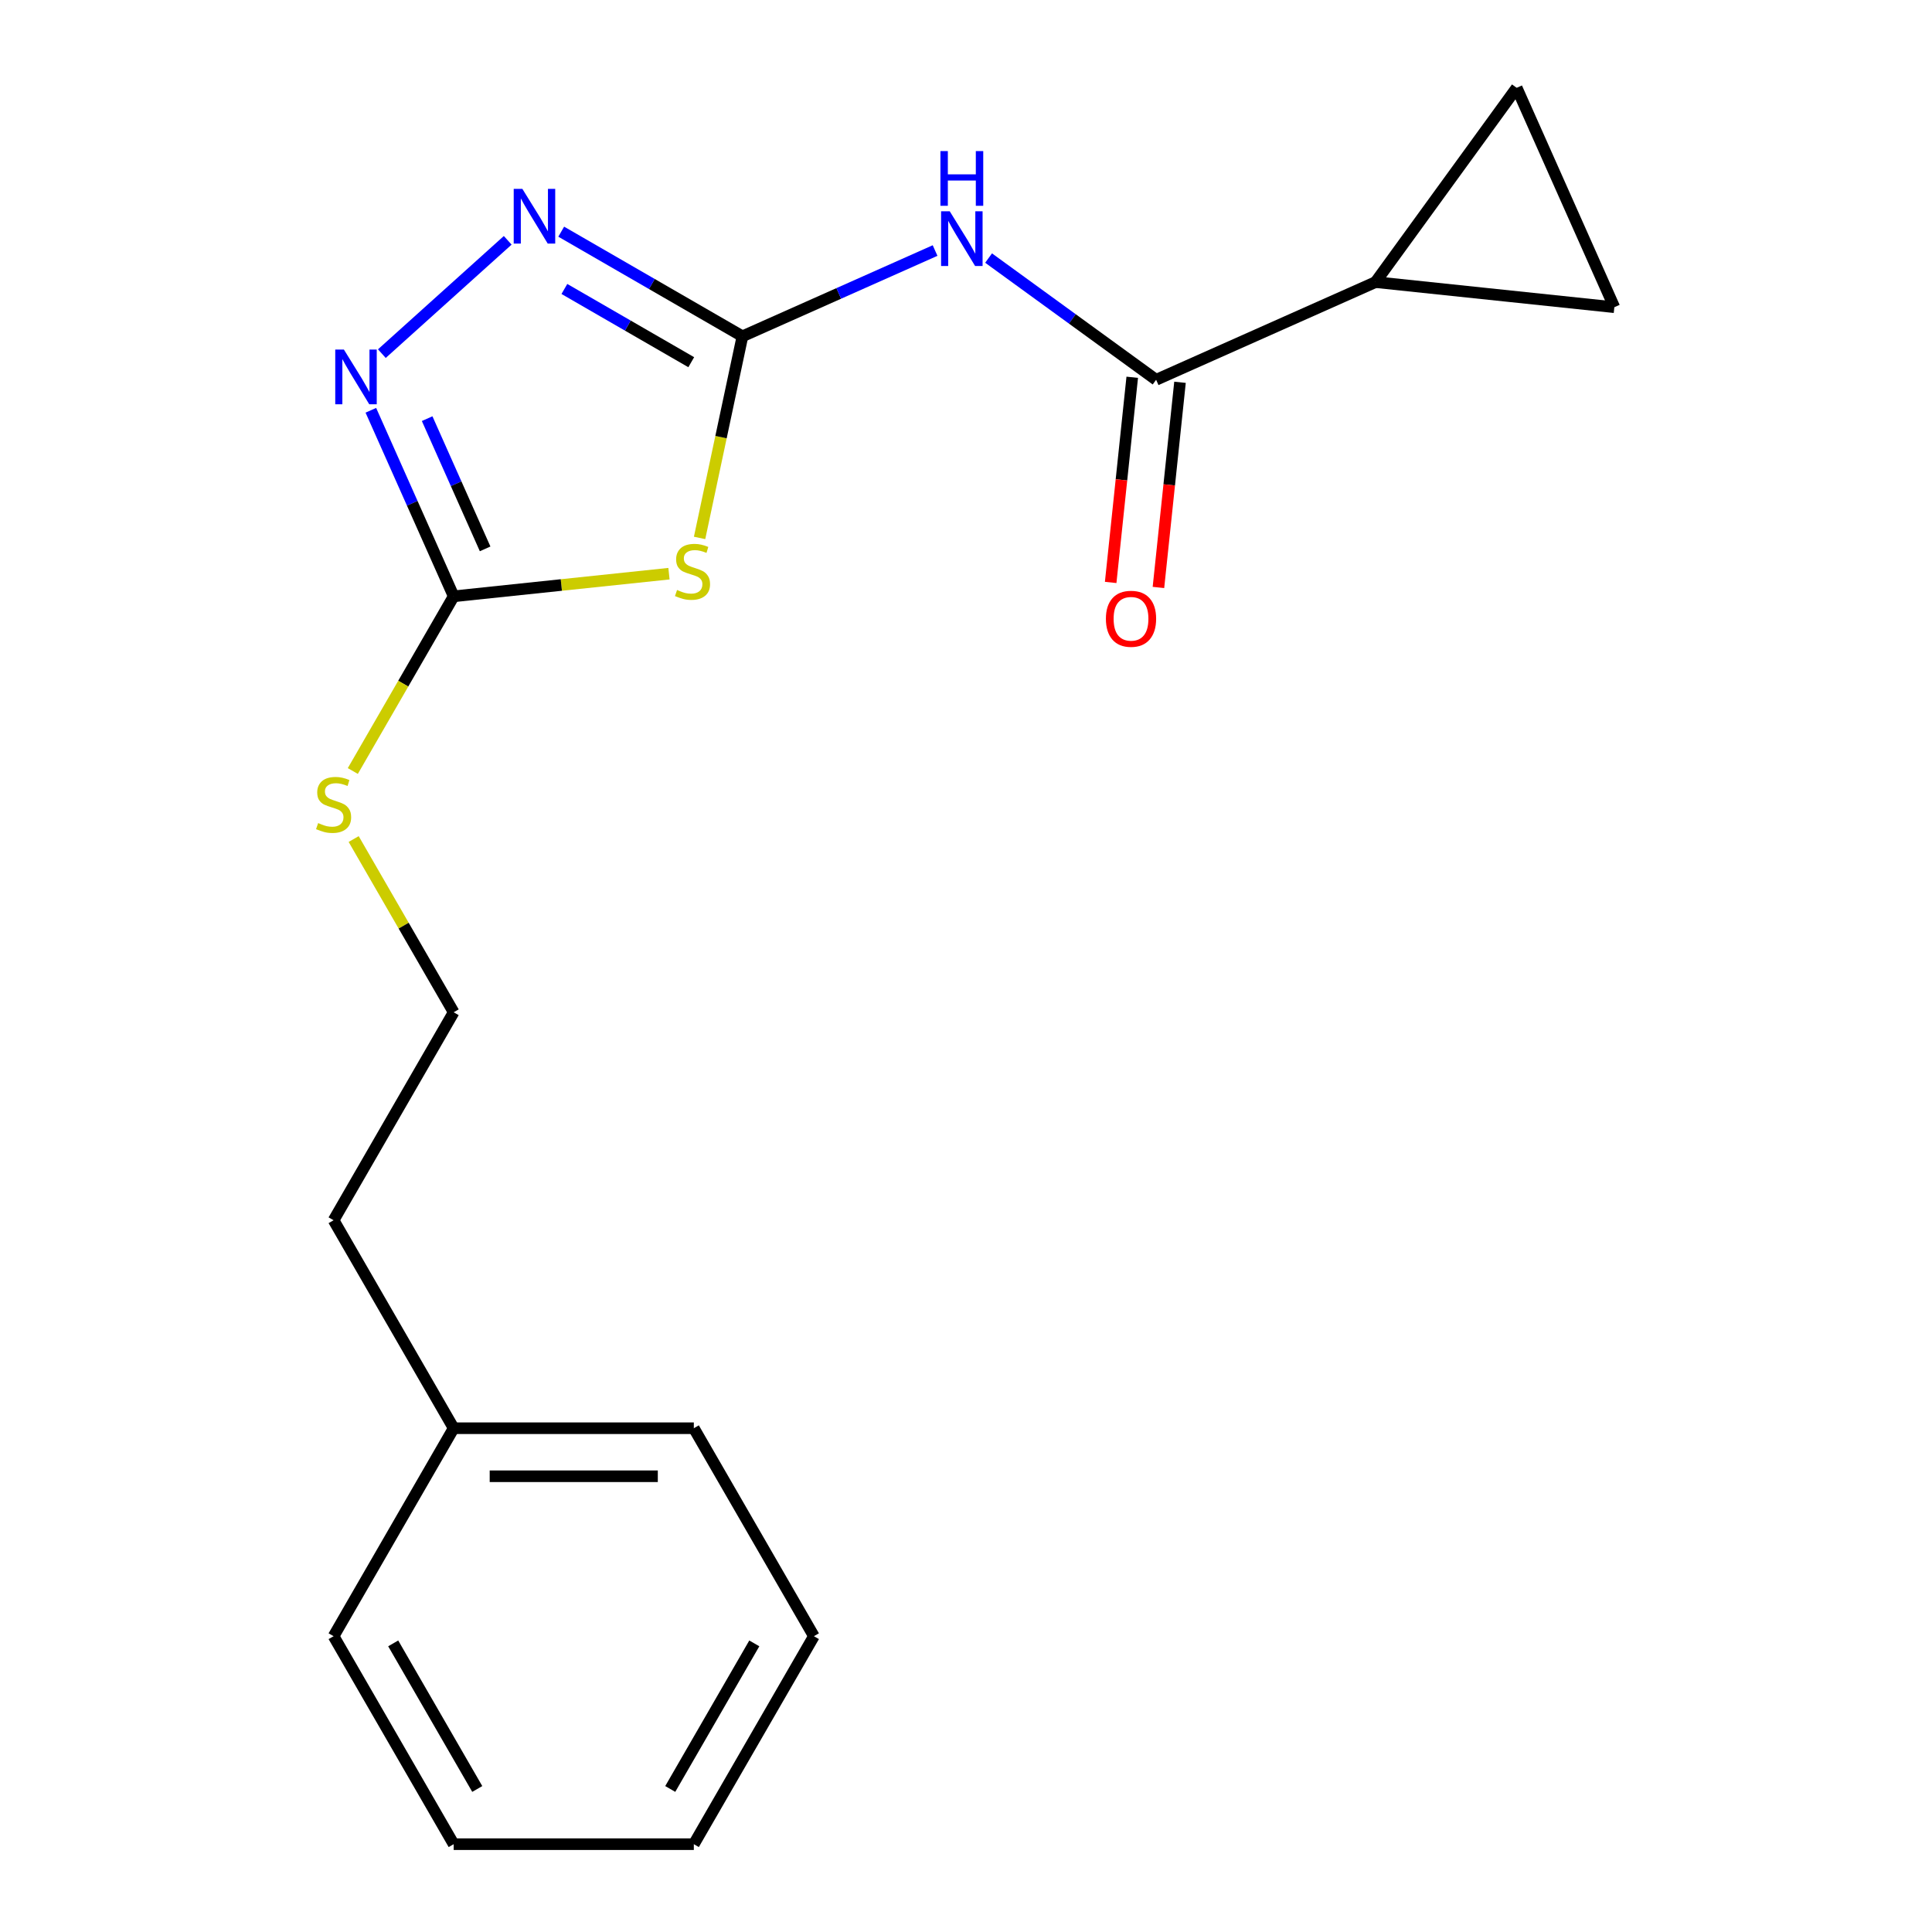 <?xml version='1.0' encoding='iso-8859-1'?>
<svg version='1.1' baseProfile='full'
              xmlns='http://www.w3.org/2000/svg'
                      xmlns:rdkit='http://www.rdkit.org/xml'
                      xmlns:xlink='http://www.w3.org/1999/xlink'
                  xml:space='preserve'
width='1000px' height='1000px' viewBox='0 0 1000 1000'>
<!-- END OF HEADER -->
<rect style='opacity:1.0;fill:#FFFFFF;stroke:none' width='1000' height='1000' x='0' y='0'> </rect>
<path class='bond-0' d='M 362.105,278.43 L 373.196,226.25' style='fill:none;fill-rule:evenodd;stroke:#CCCC00;stroke-width:6px;stroke-linecap:butt;stroke-linejoin:miter;stroke-opacity:1' />
<path class='bond-0' d='M 373.196,226.25 L 384.287,174.071' style='fill:none;fill-rule:evenodd;stroke:#000000;stroke-width:6px;stroke-linecap:butt;stroke-linejoin:miter;stroke-opacity:1' />
<path class='bond-1' d='M 346.256,296.938 L 290.539,302.794' style='fill:none;fill-rule:evenodd;stroke:#CCCC00;stroke-width:6px;stroke-linecap:butt;stroke-linejoin:miter;stroke-opacity:1' />
<path class='bond-1' d='M 290.539,302.794 L 234.822,308.65' style='fill:none;fill-rule:evenodd;stroke:#000000;stroke-width:6px;stroke-linecap:butt;stroke-linejoin:miter;stroke-opacity:1' />
<path class='bond-2' d='M 384.287,174.071 L 337.387,146.993' style='fill:none;fill-rule:evenodd;stroke:#000000;stroke-width:6px;stroke-linecap:butt;stroke-linejoin:miter;stroke-opacity:1' />
<path class='bond-2' d='M 337.387,146.993 L 290.486,119.915' style='fill:none;fill-rule:evenodd;stroke:#0000FF;stroke-width:6px;stroke-linecap:butt;stroke-linejoin:miter;stroke-opacity:1' />
<path class='bond-2' d='M 357.787,187.477 L 324.956,168.523' style='fill:none;fill-rule:evenodd;stroke:#000000;stroke-width:6px;stroke-linecap:butt;stroke-linejoin:miter;stroke-opacity:1' />
<path class='bond-2' d='M 324.956,168.523 L 292.126,149.568' style='fill:none;fill-rule:evenodd;stroke:#0000FF;stroke-width:6px;stroke-linecap:butt;stroke-linejoin:miter;stroke-opacity:1' />
<path class='bond-3' d='M 384.287,174.071 L 434.142,151.874' style='fill:none;fill-rule:evenodd;stroke:#000000;stroke-width:6px;stroke-linecap:butt;stroke-linejoin:miter;stroke-opacity:1' />
<path class='bond-3' d='M 434.142,151.874 L 483.996,129.678' style='fill:none;fill-rule:evenodd;stroke:#0000FF;stroke-width:6px;stroke-linecap:butt;stroke-linejoin:miter;stroke-opacity:1' />
<path class='bond-4' d='M 262.791,124.388 L 197.645,183.045' style='fill:none;fill-rule:evenodd;stroke:#0000FF;stroke-width:6px;stroke-linecap:butt;stroke-linejoin:miter;stroke-opacity:1' />
<path class='bond-5' d='M 191.951,212.362 L 213.387,260.506' style='fill:none;fill-rule:evenodd;stroke:#0000FF;stroke-width:6px;stroke-linecap:butt;stroke-linejoin:miter;stroke-opacity:1' />
<path class='bond-5' d='M 213.387,260.506 L 234.822,308.65' style='fill:none;fill-rule:evenodd;stroke:#000000;stroke-width:6px;stroke-linecap:butt;stroke-linejoin:miter;stroke-opacity:1' />
<path class='bond-5' d='M 221.093,216.694 L 236.098,250.395' style='fill:none;fill-rule:evenodd;stroke:#0000FF;stroke-width:6px;stroke-linecap:butt;stroke-linejoin:miter;stroke-opacity:1' />
<path class='bond-5' d='M 236.098,250.395 L 251.102,284.095' style='fill:none;fill-rule:evenodd;stroke:#000000;stroke-width:6px;stroke-linecap:butt;stroke-linejoin:miter;stroke-opacity:1' />
<path class='bond-6' d='M 234.822,308.65 L 208.719,353.861' style='fill:none;fill-rule:evenodd;stroke:#000000;stroke-width:6px;stroke-linecap:butt;stroke-linejoin:miter;stroke-opacity:1' />
<path class='bond-6' d='M 208.719,353.861 L 182.617,399.072' style='fill:none;fill-rule:evenodd;stroke:#CCCC00;stroke-width:6px;stroke-linecap:butt;stroke-linejoin:miter;stroke-opacity:1' />
<path class='bond-7' d='M 511.691,133.573 L 555.049,165.075' style='fill:none;fill-rule:evenodd;stroke:#0000FF;stroke-width:6px;stroke-linecap:butt;stroke-linejoin:miter;stroke-opacity:1' />
<path class='bond-7' d='M 555.049,165.075 L 598.406,196.576' style='fill:none;fill-rule:evenodd;stroke:#000000;stroke-width:6px;stroke-linecap:butt;stroke-linejoin:miter;stroke-opacity:1' />
<path class='bond-8' d='M 183.056,434.287 L 208.939,479.118' style='fill:none;fill-rule:evenodd;stroke:#CCCC00;stroke-width:6px;stroke-linecap:butt;stroke-linejoin:miter;stroke-opacity:1' />
<path class='bond-8' d='M 208.939,479.118 L 234.822,523.949' style='fill:none;fill-rule:evenodd;stroke:#000000;stroke-width:6px;stroke-linecap:butt;stroke-linejoin:miter;stroke-opacity:1' />
<path class='bond-9' d='M 711.962,146.017 L 785.026,45.455' style='fill:none;fill-rule:evenodd;stroke:#000000;stroke-width:6px;stroke-linecap:butt;stroke-linejoin:miter;stroke-opacity:1' />
<path class='bond-10' d='M 711.962,146.017 L 835.584,159.011' style='fill:none;fill-rule:evenodd;stroke:#000000;stroke-width:6px;stroke-linecap:butt;stroke-linejoin:miter;stroke-opacity:1' />
<path class='bond-11' d='M 711.962,146.017 L 598.406,196.576' style='fill:none;fill-rule:evenodd;stroke:#000000;stroke-width:6px;stroke-linecap:butt;stroke-linejoin:miter;stroke-opacity:1' />
<path class='bond-12' d='M 586.044,195.277 L 580.463,248.374' style='fill:none;fill-rule:evenodd;stroke:#000000;stroke-width:6px;stroke-linecap:butt;stroke-linejoin:miter;stroke-opacity:1' />
<path class='bond-12' d='M 580.463,248.374 L 574.883,301.471' style='fill:none;fill-rule:evenodd;stroke:#FF0000;stroke-width:6px;stroke-linecap:butt;stroke-linejoin:miter;stroke-opacity:1' />
<path class='bond-12' d='M 610.768,197.875 L 605.188,250.972' style='fill:none;fill-rule:evenodd;stroke:#000000;stroke-width:6px;stroke-linecap:butt;stroke-linejoin:miter;stroke-opacity:1' />
<path class='bond-12' d='M 605.188,250.972 L 599.607,304.069' style='fill:none;fill-rule:evenodd;stroke:#FF0000;stroke-width:6px;stroke-linecap:butt;stroke-linejoin:miter;stroke-opacity:1' />
<path class='bond-13' d='M 785.026,45.455 L 835.584,159.011' style='fill:none;fill-rule:evenodd;stroke:#000000;stroke-width:6px;stroke-linecap:butt;stroke-linejoin:miter;stroke-opacity:1' />
<path class='bond-14' d='M 421.276,846.896 L 359.124,954.545' style='fill:none;fill-rule:evenodd;stroke:#000000;stroke-width:6px;stroke-linecap:butt;stroke-linejoin:miter;stroke-opacity:1' />
<path class='bond-14' d='M 390.423,850.613 L 346.917,925.968' style='fill:none;fill-rule:evenodd;stroke:#000000;stroke-width:6px;stroke-linecap:butt;stroke-linejoin:miter;stroke-opacity:1' />
<path class='bond-15' d='M 421.276,846.896 L 359.124,739.247' style='fill:none;fill-rule:evenodd;stroke:#000000;stroke-width:6px;stroke-linecap:butt;stroke-linejoin:miter;stroke-opacity:1' />
<path class='bond-16' d='M 359.124,954.545 L 234.822,954.545' style='fill:none;fill-rule:evenodd;stroke:#000000;stroke-width:6px;stroke-linecap:butt;stroke-linejoin:miter;stroke-opacity:1' />
<path class='bond-17' d='M 234.822,954.545 L 172.671,846.896' style='fill:none;fill-rule:evenodd;stroke:#000000;stroke-width:6px;stroke-linecap:butt;stroke-linejoin:miter;stroke-opacity:1' />
<path class='bond-17' d='M 247.029,925.968 L 203.523,850.613' style='fill:none;fill-rule:evenodd;stroke:#000000;stroke-width:6px;stroke-linecap:butt;stroke-linejoin:miter;stroke-opacity:1' />
<path class='bond-18' d='M 172.671,846.896 L 234.822,739.247' style='fill:none;fill-rule:evenodd;stroke:#000000;stroke-width:6px;stroke-linecap:butt;stroke-linejoin:miter;stroke-opacity:1' />
<path class='bond-19' d='M 234.822,739.247 L 359.124,739.247' style='fill:none;fill-rule:evenodd;stroke:#000000;stroke-width:6px;stroke-linecap:butt;stroke-linejoin:miter;stroke-opacity:1' />
<path class='bond-19' d='M 253.467,764.108 L 340.479,764.108' style='fill:none;fill-rule:evenodd;stroke:#000000;stroke-width:6px;stroke-linecap:butt;stroke-linejoin:miter;stroke-opacity:1' />
<path class='bond-20' d='M 234.822,739.247 L 172.671,631.598' style='fill:none;fill-rule:evenodd;stroke:#000000;stroke-width:6px;stroke-linecap:butt;stroke-linejoin:miter;stroke-opacity:1' />
<path class='bond-21' d='M 172.671,631.598 L 234.822,523.949' style='fill:none;fill-rule:evenodd;stroke:#000000;stroke-width:6px;stroke-linecap:butt;stroke-linejoin:miter;stroke-opacity:1' />
<path  class='atom-0' d='M 350.443 305.377
Q 350.763 305.497, 352.083 306.057
Q 353.403 306.617, 354.843 306.977
Q 356.323 307.297, 357.763 307.297
Q 360.443 307.297, 362.003 306.017
Q 363.563 304.697, 363.563 302.417
Q 363.563 300.857, 362.763 299.897
Q 362.003 298.937, 360.803 298.417
Q 359.603 297.897, 357.603 297.297
Q 355.083 296.537, 353.563 295.817
Q 352.083 295.097, 351.003 293.577
Q 349.963 292.057, 349.963 289.497
Q 349.963 285.937, 352.363 283.737
Q 354.803 281.537, 359.603 281.537
Q 362.883 281.537, 366.603 283.097
L 365.683 286.177
Q 362.283 284.777, 359.723 284.777
Q 356.963 284.777, 355.443 285.937
Q 353.923 287.057, 353.963 289.017
Q 353.963 290.537, 354.723 291.457
Q 355.523 292.377, 356.643 292.897
Q 357.803 293.417, 359.723 294.017
Q 362.283 294.817, 363.803 295.617
Q 365.323 296.417, 366.403 298.057
Q 367.523 299.657, 367.523 302.417
Q 367.523 306.337, 364.883 308.457
Q 362.283 310.537, 357.923 310.537
Q 355.403 310.537, 353.483 309.977
Q 351.603 309.457, 349.363 308.537
L 350.443 305.377
' fill='#CCCC00'/>
<path  class='atom-2' d='M 270.378 97.76
L 279.658 112.76
Q 280.578 114.24, 282.058 116.92
Q 283.538 119.6, 283.618 119.76
L 283.618 97.76
L 287.378 97.76
L 287.378 126.08
L 283.498 126.08
L 273.538 109.68
Q 272.378 107.76, 271.138 105.56
Q 269.938 103.36, 269.578 102.68
L 269.578 126.08
L 265.898 126.08
L 265.898 97.76
L 270.378 97.76
' fill='#0000FF'/>
<path  class='atom-3' d='M 178.003 180.934
L 187.283 195.934
Q 188.203 197.414, 189.683 200.094
Q 191.163 202.774, 191.243 202.934
L 191.243 180.934
L 195.003 180.934
L 195.003 209.254
L 191.123 209.254
L 181.163 192.854
Q 180.003 190.934, 178.763 188.734
Q 177.563 186.534, 177.203 185.854
L 177.203 209.254
L 173.523 209.254
L 173.523 180.934
L 178.003 180.934
' fill='#0000FF'/>
<path  class='atom-5' d='M 491.583 109.353
L 500.863 124.353
Q 501.783 125.833, 503.263 128.513
Q 504.743 131.193, 504.823 131.353
L 504.823 109.353
L 508.583 109.353
L 508.583 137.673
L 504.703 137.673
L 494.743 121.273
Q 493.583 119.353, 492.343 117.153
Q 491.143 114.953, 490.783 114.273
L 490.783 137.673
L 487.103 137.673
L 487.103 109.353
L 491.583 109.353
' fill='#0000FF'/>
<path  class='atom-5' d='M 486.763 78.201
L 490.603 78.201
L 490.603 90.241
L 505.083 90.241
L 505.083 78.201
L 508.923 78.201
L 508.923 106.521
L 505.083 106.521
L 505.083 93.441
L 490.603 93.441
L 490.603 106.521
L 486.763 106.521
L 486.763 78.201
' fill='#0000FF'/>
<path  class='atom-6' d='M 164.671 426.02
Q 164.991 426.14, 166.311 426.7
Q 167.631 427.26, 169.071 427.62
Q 170.551 427.94, 171.991 427.94
Q 174.671 427.94, 176.231 426.66
Q 177.791 425.34, 177.791 423.06
Q 177.791 421.5, 176.991 420.54
Q 176.231 419.58, 175.031 419.06
Q 173.831 418.54, 171.831 417.94
Q 169.311 417.18, 167.791 416.46
Q 166.311 415.74, 165.231 414.22
Q 164.191 412.7, 164.191 410.14
Q 164.191 406.58, 166.591 404.38
Q 169.031 402.18, 173.831 402.18
Q 177.111 402.18, 180.831 403.74
L 179.911 406.82
Q 176.511 405.42, 173.951 405.42
Q 171.191 405.42, 169.671 406.58
Q 168.151 407.7, 168.191 409.66
Q 168.191 411.18, 168.951 412.1
Q 169.751 413.02, 170.871 413.54
Q 172.031 414.06, 173.951 414.66
Q 176.511 415.46, 178.031 416.26
Q 179.551 417.06, 180.631 418.7
Q 181.751 420.3, 181.751 423.06
Q 181.751 426.98, 179.111 429.1
Q 176.511 431.18, 172.151 431.18
Q 169.631 431.18, 167.711 430.62
Q 165.831 430.1, 163.591 429.18
L 164.671 426.02
' fill='#CCCC00'/>
<path  class='atom-9' d='M 572.413 320.277
Q 572.413 313.477, 575.773 309.677
Q 579.133 305.877, 585.413 305.877
Q 591.693 305.877, 595.053 309.677
Q 598.413 313.477, 598.413 320.277
Q 598.413 327.157, 595.013 331.077
Q 591.613 334.957, 585.413 334.957
Q 579.173 334.957, 575.773 331.077
Q 572.413 327.197, 572.413 320.277
M 585.413 331.757
Q 589.733 331.757, 592.053 328.877
Q 594.413 325.957, 594.413 320.277
Q 594.413 314.717, 592.053 311.917
Q 589.733 309.077, 585.413 309.077
Q 581.093 309.077, 578.733 311.877
Q 576.413 314.677, 576.413 320.277
Q 576.413 325.997, 578.733 328.877
Q 581.093 331.757, 585.413 331.757
' fill='#FF0000'/>
</svg>
